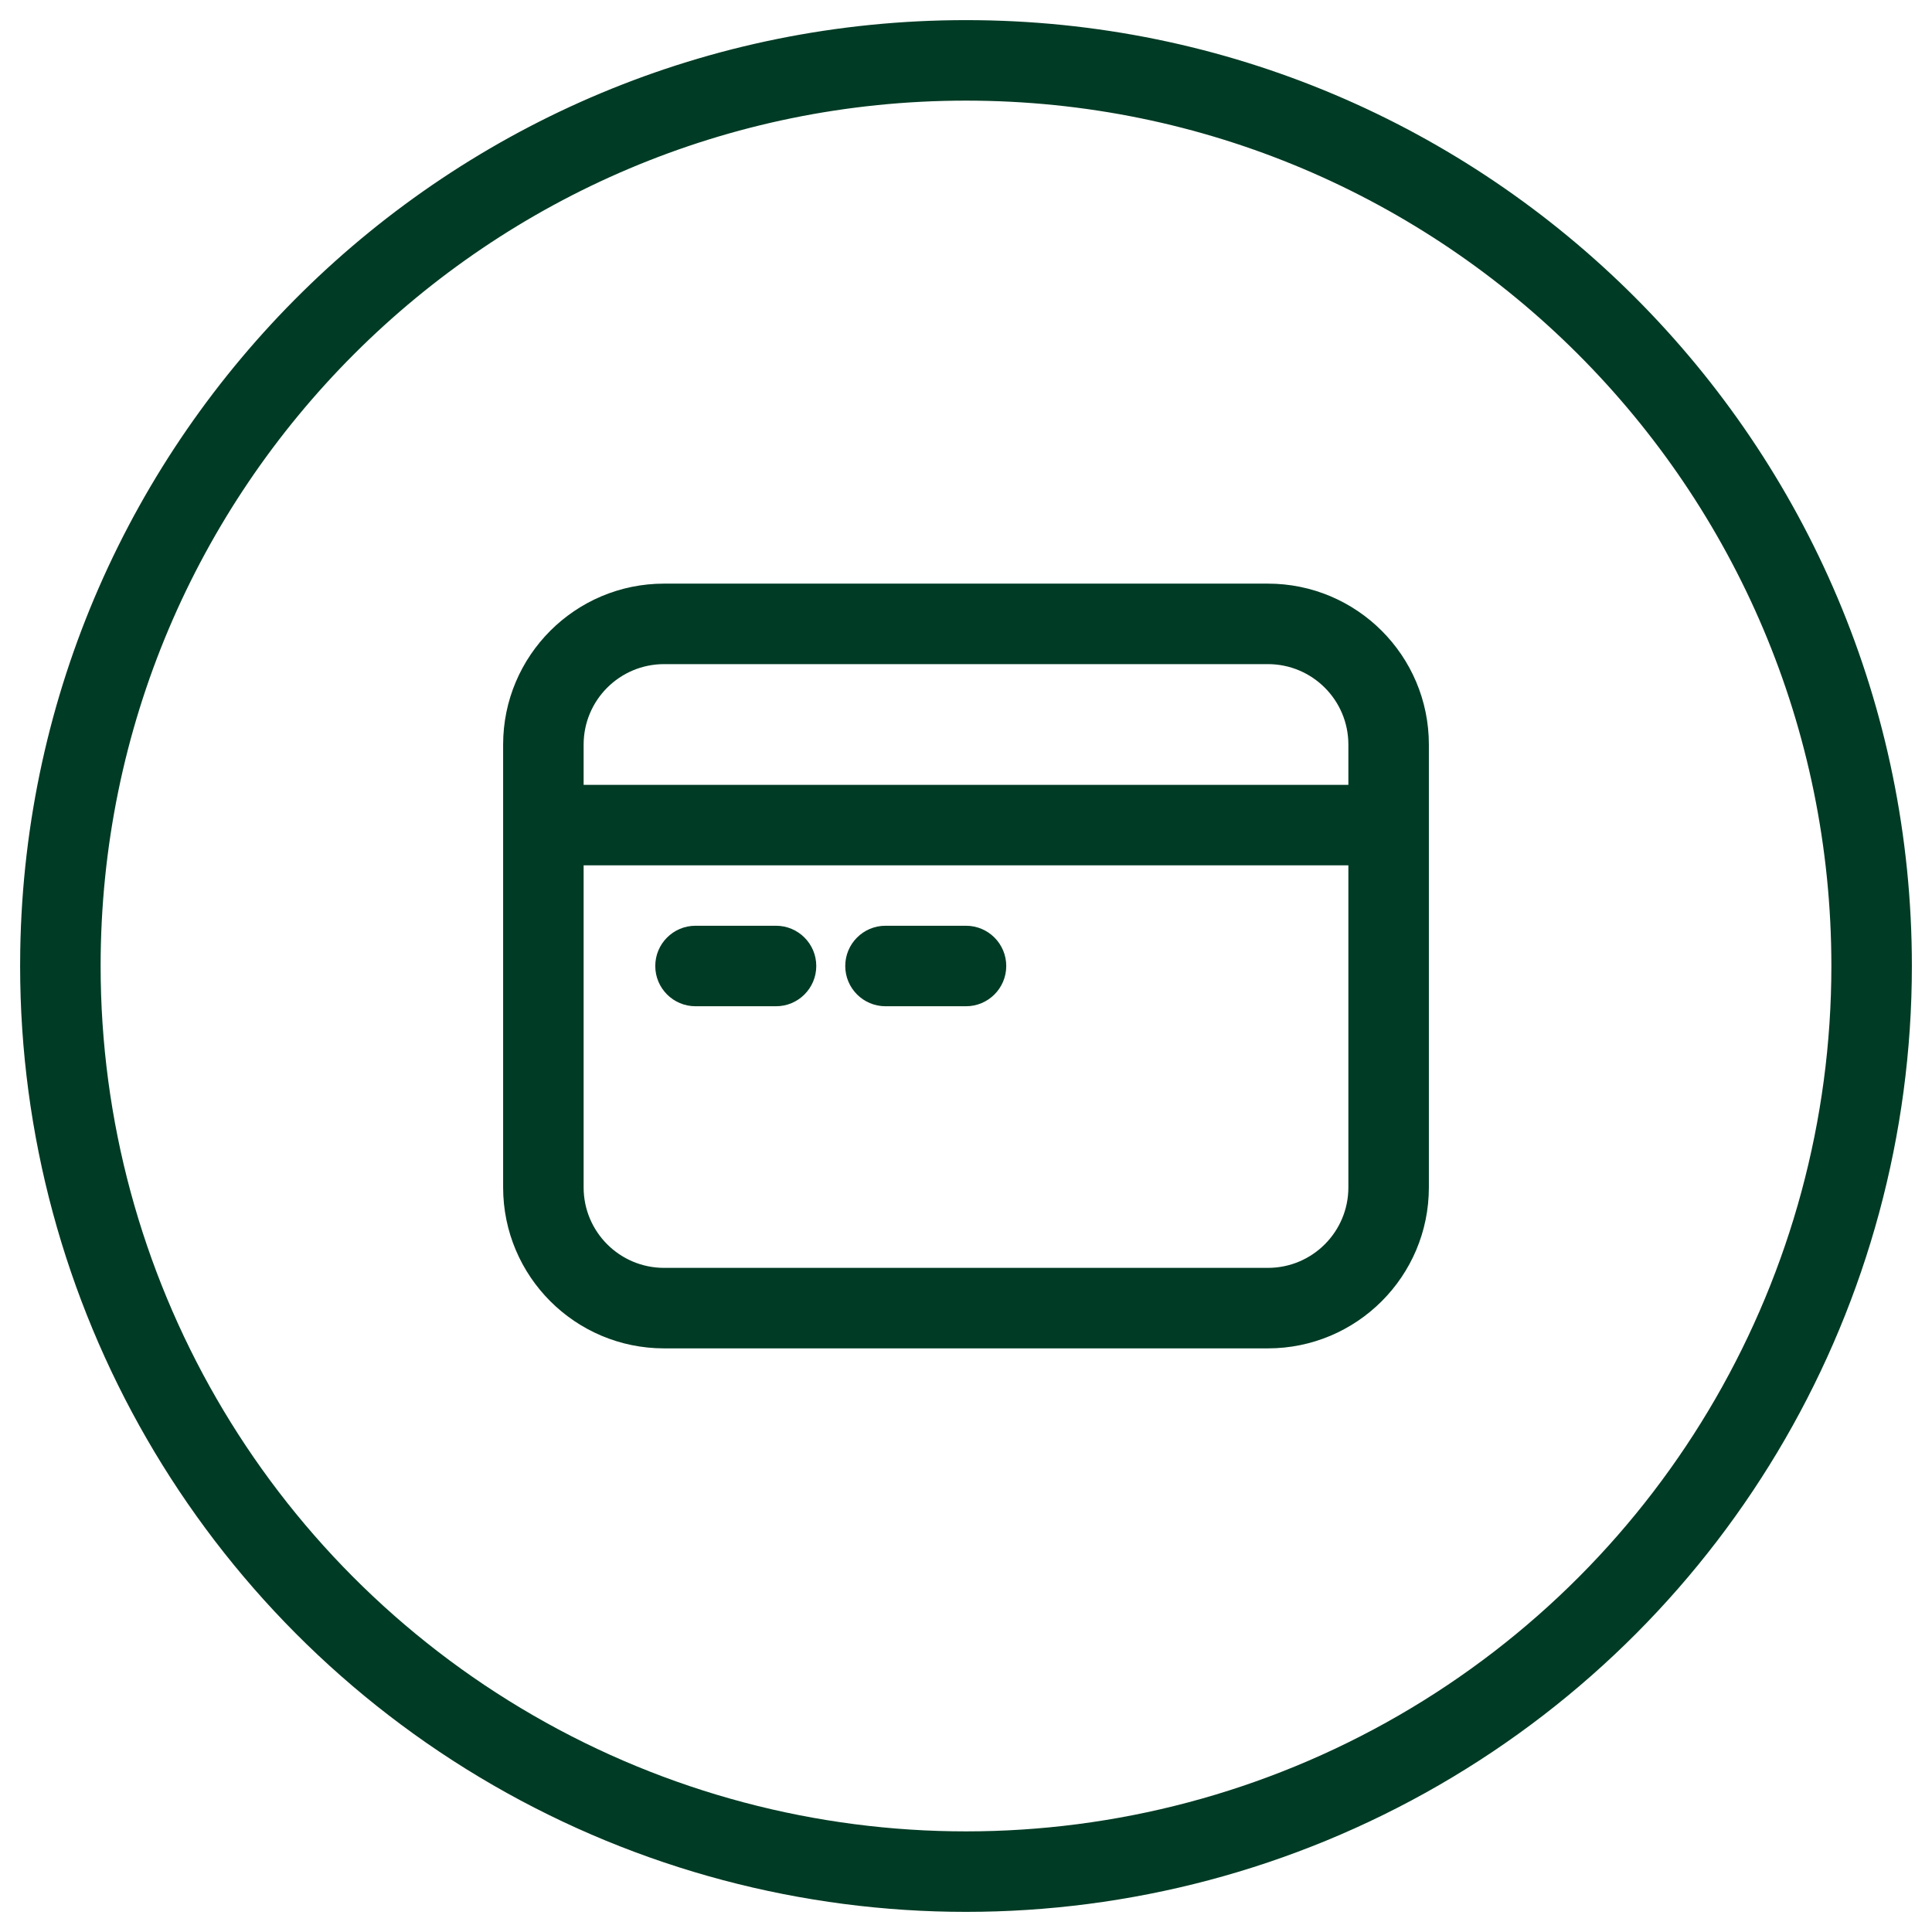 <?xml version="1.0" encoding="UTF-8"?>
<svg width="48px" height="48px" viewBox="0 0 48 48" version="1.1" xmlns="http://www.w3.org/2000/svg" xmlns:xlink="http://www.w3.org/1999/xlink">
    <title>icon-add-dates</title>
    <g id="Page-1" stroke="none" stroke-width="1" fill="none" fill-rule="evenodd">
        <g id="icon-add-dates" transform="translate(0.5, 0.5)" fill="#003b25" fill-rule="nonzero">
            <path d="M23.5,0 C36.479,0 47,10.521 47,23.5 C47,31.896 42.521,39.654 35.25,43.852 C27.979,48.049 19.021,48.049 11.75,43.852 C4.479,39.654 0,31.896 0,23.5 L0.003,23.111 C0.211,10.312 10.651,0 23.5,0 Z M23.5,2 C11.626,2 2,11.626 2,23.5 C2,31.181 6.098,38.279 12.75,42.12 C19.402,45.96 27.598,45.96 34.25,42.12 C40.902,38.279 45,31.181 45,23.5 C45,11.626 35.374,2 23.5,2 Z M35,29 C35,31.209 33.209,33 31,33 L16,33 C13.791,33 12,31.209 12,29 L12,18 C12,15.791 13.791,14 16,14 L31,14 C33.209,14 35,15.791 35,18 L35,29 Z M33,20.999 L14,20.999 L14,29 C14,30.105 14.895,31 16,31 L31,31 C32.105,31 33,30.105 33,29 L33,20.999 Z M18.78,22.5 C19.332,22.5 19.78,22.948 19.78,23.5 C19.78,24.052 19.332,24.5 18.78,24.5 L16.78,24.5 C16.227,24.5 15.78,24.052 15.78,23.5 C15.78,22.948 16.227,22.5 16.78,22.5 L18.78,22.5 Z M23.5,22.5 C24.052,22.5 24.5,22.948 24.5,23.5 C24.5,24.052 24.052,24.5 23.5,24.5 L21.5,24.5 C20.948,24.5 20.5,24.052 20.5,23.5 C20.5,22.948 20.948,22.5 21.5,22.5 L23.5,22.5 Z M31,16 L16,16 C14.895,16 14,16.895 14,18 L14,18.999 L33,18.999 L33,18 C33,16.895 32.105,16 31,16 Z" id="Combined-Shape"></path>
        </g>
    </g>
</svg>